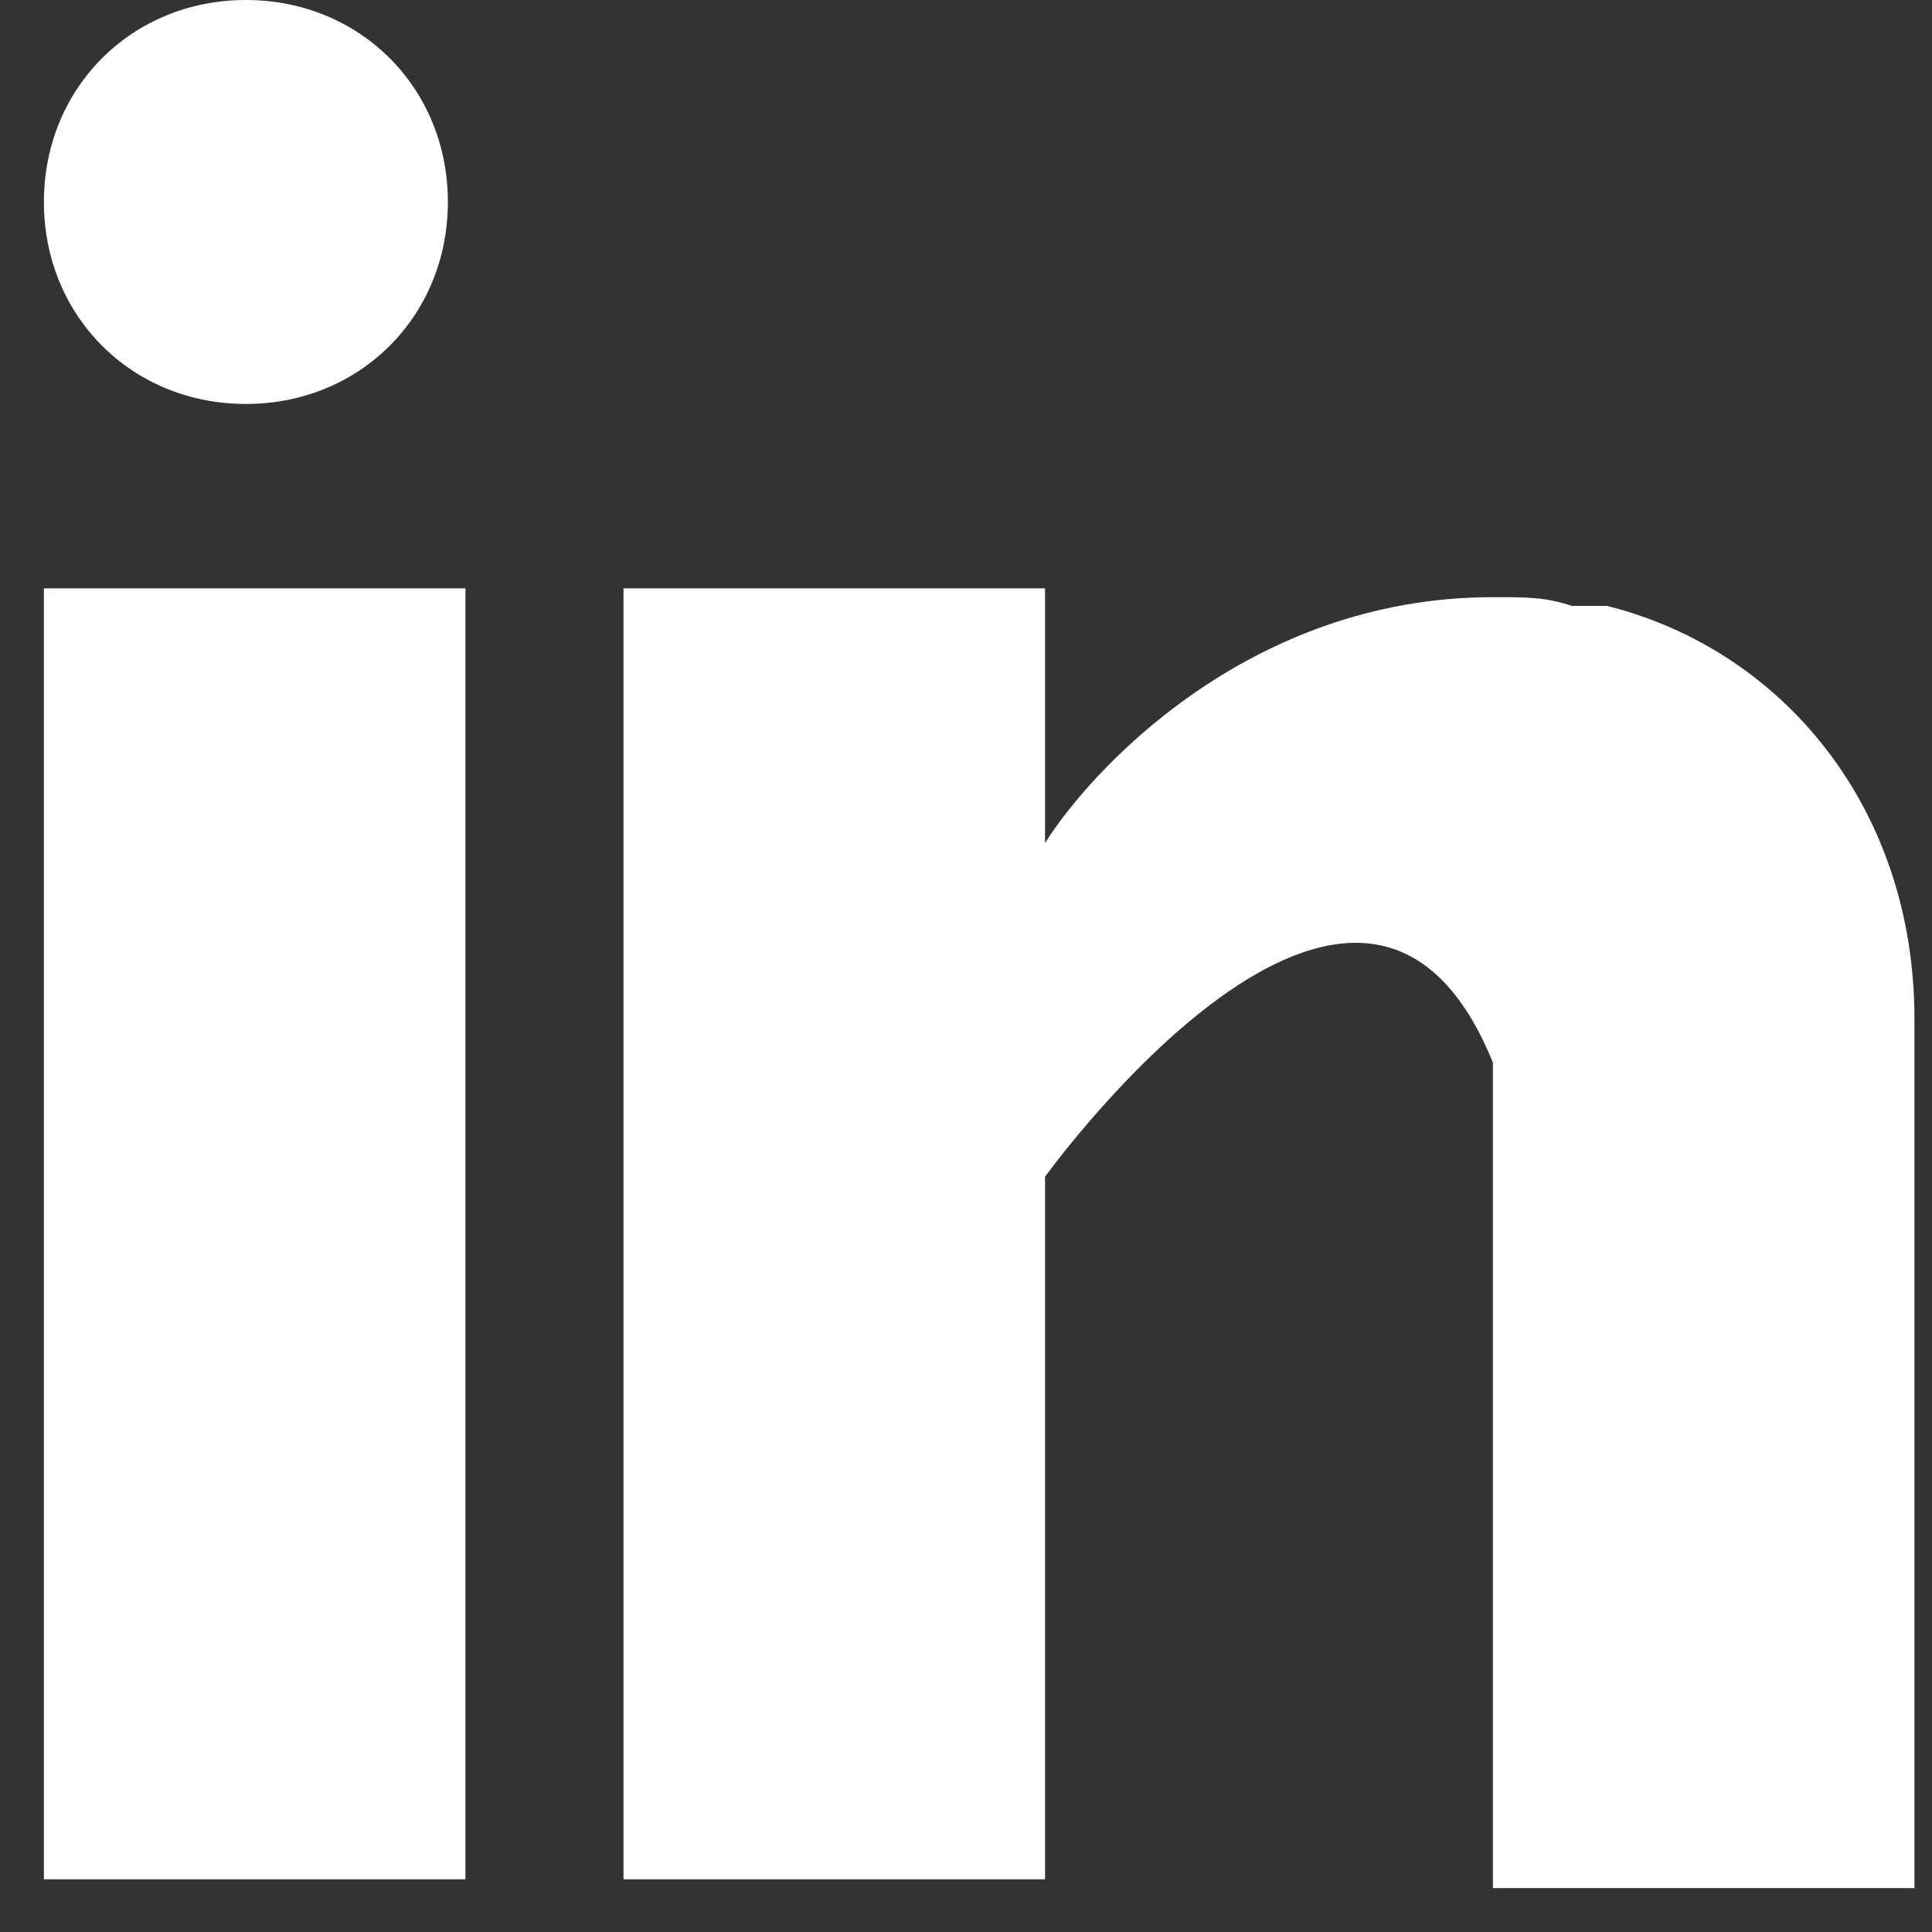 <?xml version="1.0" encoding="utf-8"?>
<!-- Generator: Adobe Illustrator 26.0.1, SVG Export Plug-In . SVG Version: 6.00 Build 0)  -->
<svg version="1.1" id="Layer_1" xmlns="http://www.w3.org/2000/svg" xmlns:xlink="http://www.w3.org/1999/xlink" x="0px" y="0px"
	 viewBox="0 0 22 22" style="enable-background:new 0 0 22 22;" xml:space="preserve">
<rect x="0" y="0" width="22" height="22" fill="#333333" stroke="none"/>
<style type="text/css">
	.st0{fill-rule:evenodd;clip-rule:evenodd;fill:#FFFFFF;}
</style>
<path class="st0" d="M5.1,2.3c0,1.3-1,2.3-2.3,2.3s-2.3-1-2.3-2.3S1.5,0,2.8,0S5.1,1,5.1,2.3z M0.5,6.7h4.8v14.7H0.5V6.7z M18.3,6.9
	C18.2,6.8,18.2,6.8,18.3,6.9c-0.1,0-0.1,0-0.2,0s-0.1,0-0.2,0c-0.3-0.1-0.5-0.1-0.9-0.1c-2.8,0-4.6,2-5.1,2.8V6.7H7.1v14.7h4.8v-8
	c0,0,3.6-5,5.1-1.3v9.4h4.8v-9.9C21.8,9.2,20.3,7.4,18.3,6.9z"/>
</svg>
